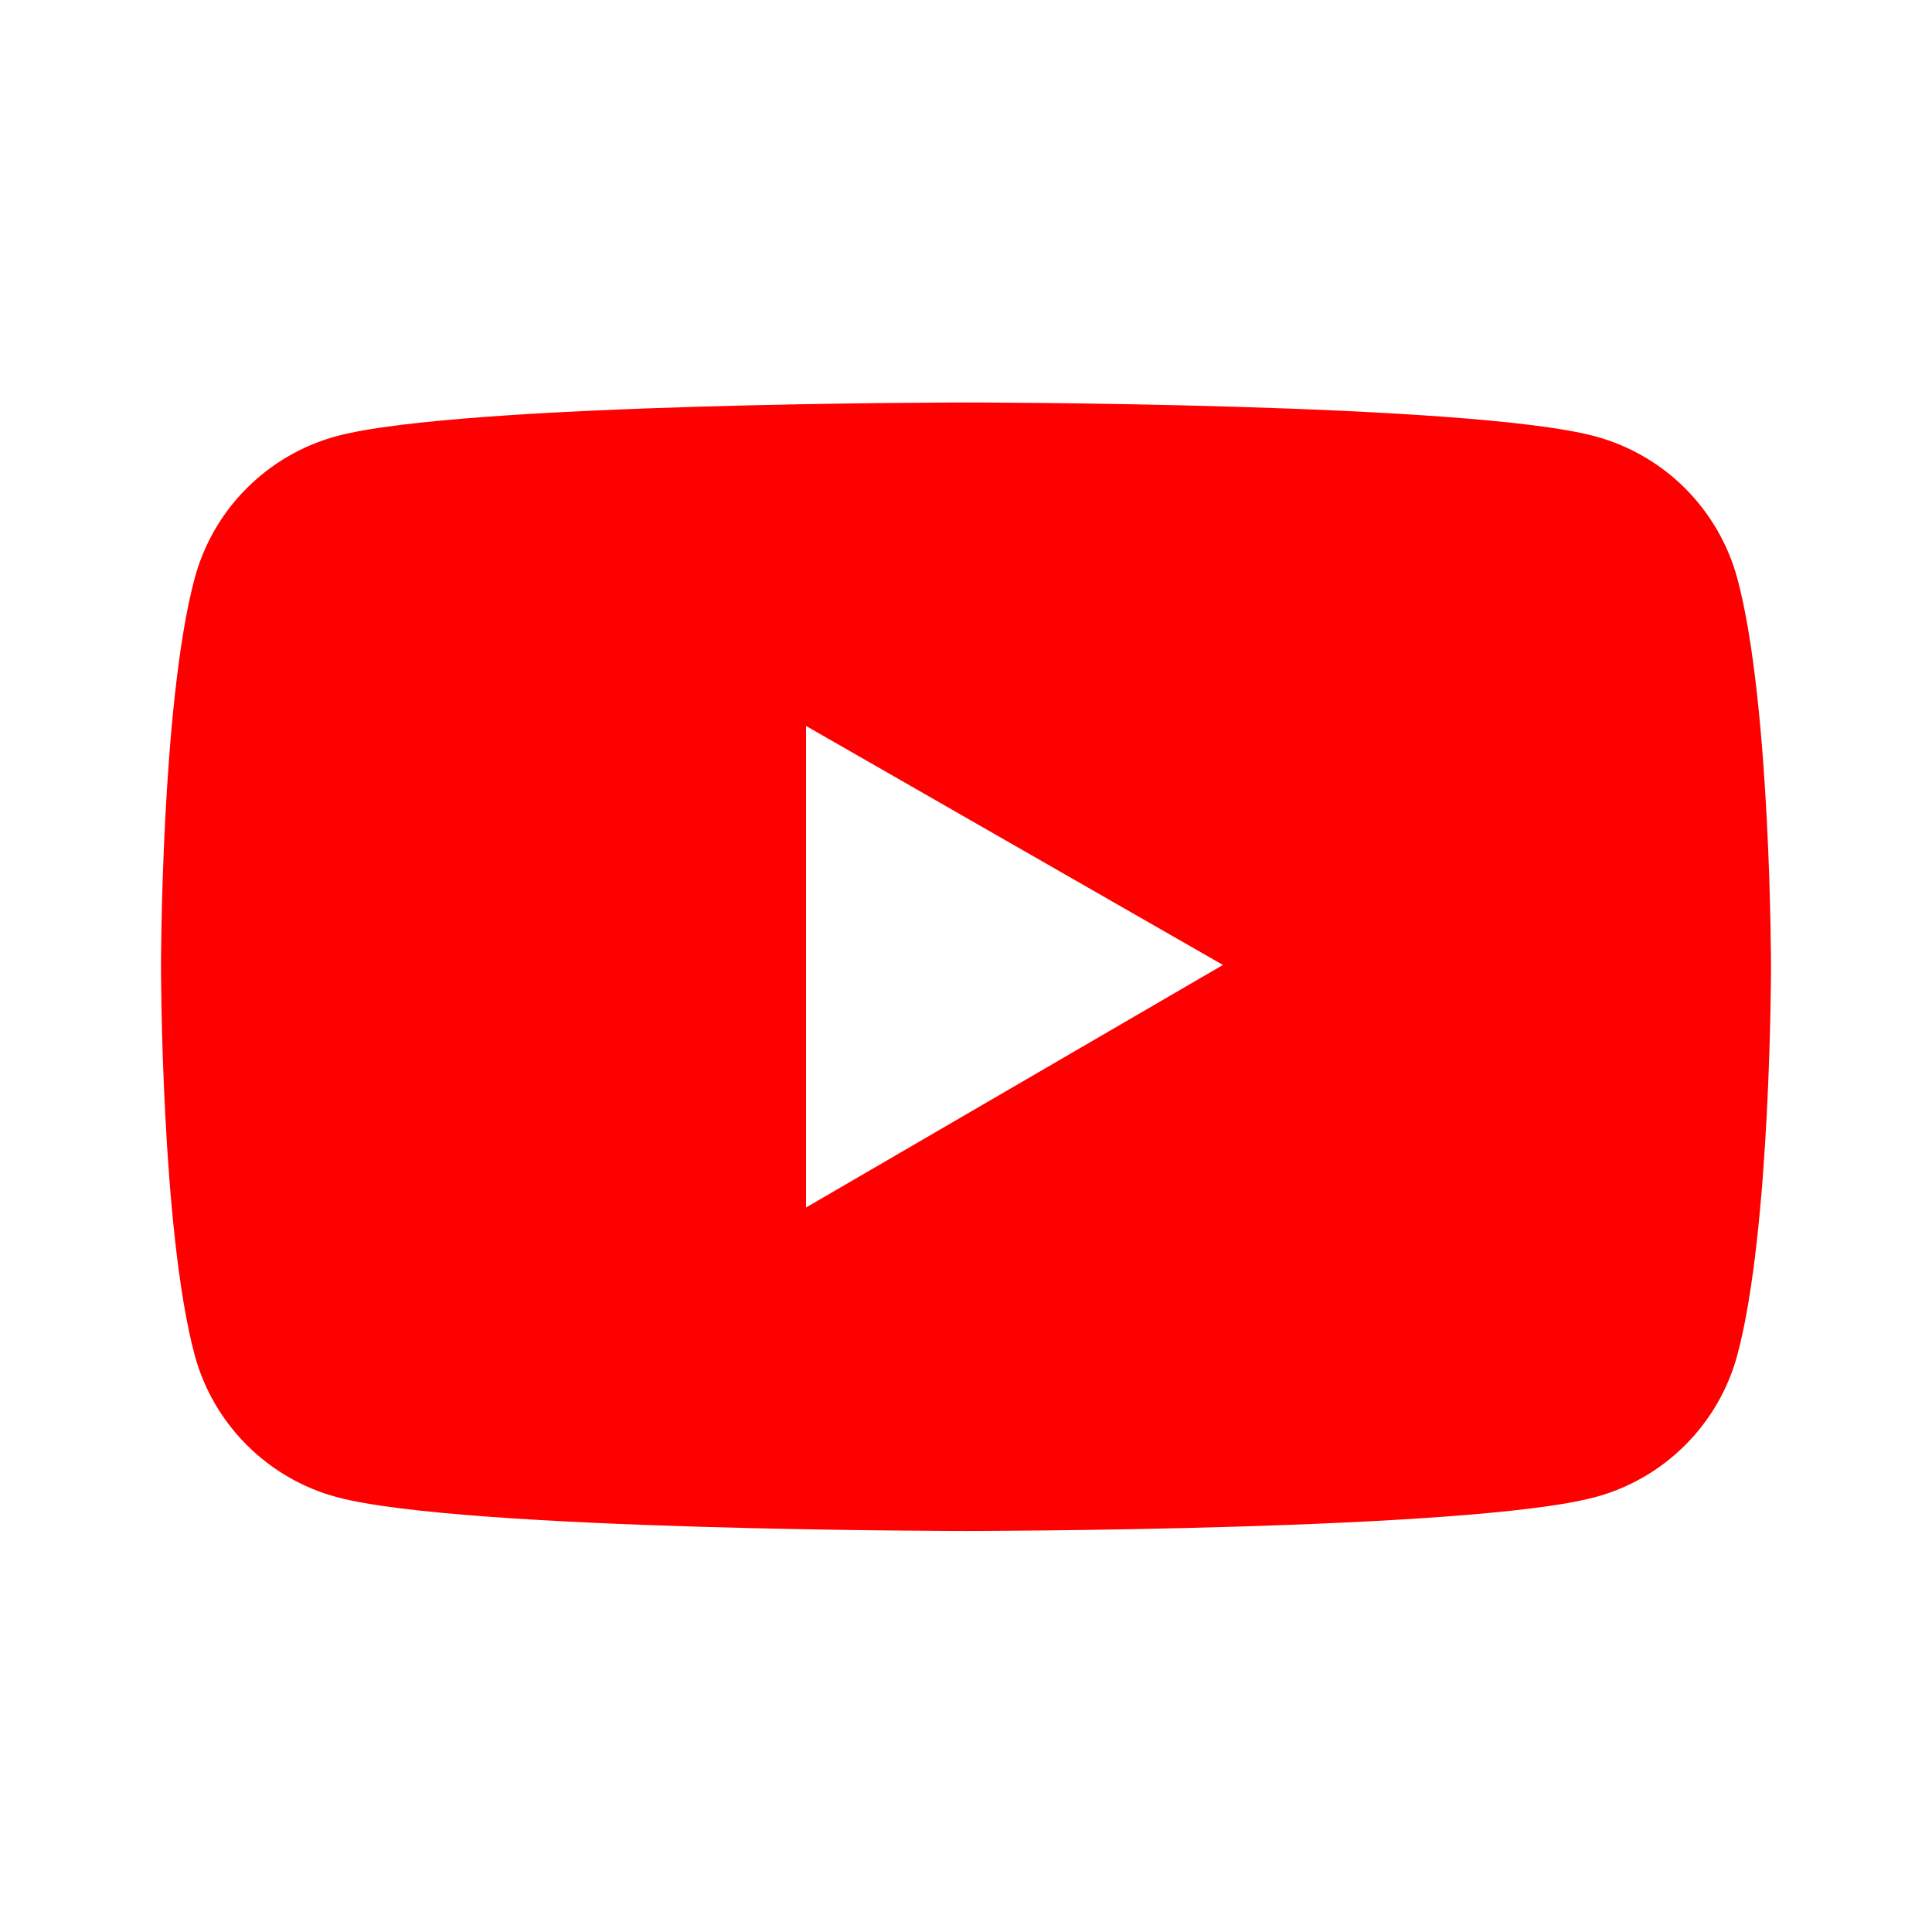 <svg width="24" height="24" viewBox="0 0 24 24" fill="none" xmlns="http://www.w3.org/2000/svg">
<g id="Component 558">
<path id="Vector" d="M21.583 7.19C21.469 6.766 21.245 6.379 20.935 6.068C20.625 5.758 20.239 5.534 19.815 5.42C18.255 5 12 5 12 5C12 5 5.746 5 4.185 5.417C3.761 5.531 3.375 5.755 3.064 6.066C2.754 6.376 2.531 6.763 2.417 7.188C2 8.75 2 12.009 2 12.009C2 12.009 2 15.268 2.417 16.828C2.647 17.69 3.326 18.368 4.185 18.598C5.746 19.018 12 19.018 12 19.018C12 19.018 18.255 19.018 19.815 18.598C20.676 18.368 21.353 17.69 21.583 16.828C22 15.268 22 12.009 22 12.009C22 12.009 22 8.75 21.583 7.19ZM10.013 15V9.018L15.192 11.987L10.013 15Z" fill="#FF0000"/>
</g>
</svg>
